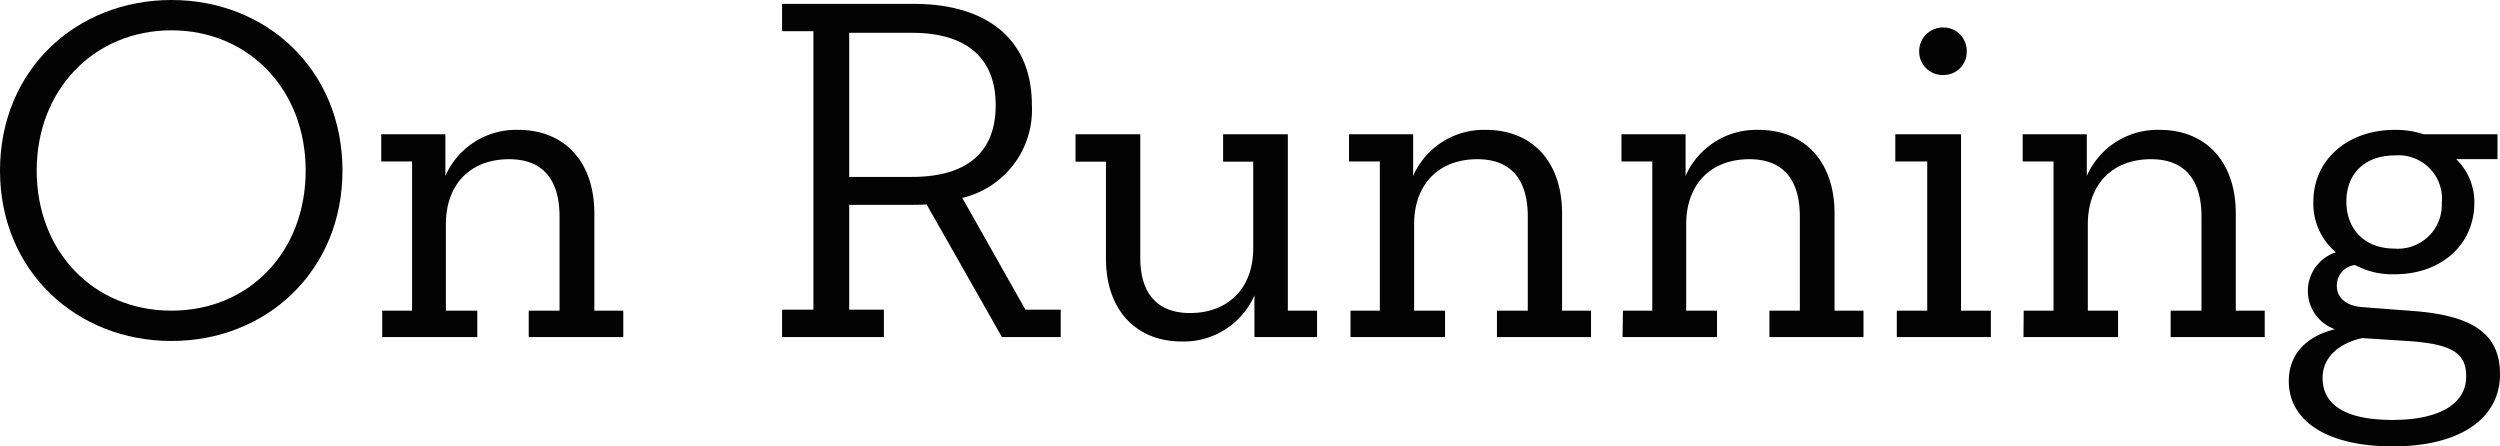 <svg xmlns="http://www.w3.org/2000/svg" viewBox="0 0 251.41 44.89"><defs><style>.cls-1{isolation:isolate;}.cls-2{fill:#030303;}</style></defs><title>OnAsset 7</title><g id="Layer_2" data-name="Layer 2"><g id="Ebene_3" data-name="Ebene 3"><g id="On_Running" data-name="On Running" class="cls-1"><g class="cls-1"><path class="cls-2" d="M0,17.15C0,7.05,7.64,0,17.24,0s17.2,7.05,17.2,17.15S26.8,34.29,17.24,34.29,0,27.25,0,17.15Zm30.74,0C30.74,9,25,3.05,17.24,3.05S3.69,9,3.69,17.15,9.41,31.24,17.24,31.24,30.74,25.32,30.74,17.15Z"/><path class="cls-2" d="M38.44,31.24h3v-15h-3.1V13.5h6.45v4.19a7.76,7.76,0,0,1,7.34-4.63c4.54,0,7.64,3.1,7.64,8.42v9.76h2.91V33.9H53.17V31.24h3.1V21.78c0-3.7-1.67-5.77-5.07-5.77-3.8,0-6.36,2.42-6.36,6.56v8.67H48V33.9H38.44Z"/><path class="cls-2" d="M91.9.39c7,0,11.87,3.26,11.87,10.2a9.09,9.09,0,0,1-7,9.31l6.35,11.24h3.55V33.9h-5.91L93.18,20.55c-.49.05-1.18.05-1.72.05H85.4V31.14h3.49V33.9H78.65V31.14H81.8v-28H78.65V.39Zm-.2,17.4c5.42,0,8.43-2.37,8.43-7.2s-3-7.29-8.43-7.29H85.4V17.79Z"/><path class="cls-2" d="M132.45,31.24V33.9h-6.3V29.71a7.76,7.76,0,0,1-7.34,4.63c-4.49,0-7.59-3.1-7.59-8.32V16.26h-3.06V13.5h6.51V25.92c0,3.54,1.67,5.56,5,5.56,3.8,0,6.36-2.46,6.36-6.5V16.26H123V13.5h6.51V31.24Z"/><path class="cls-2" d="M135.81,31.24h2.95v-15h-3.1V13.5h6.45v4.19a7.76,7.76,0,0,1,7.34-4.63c4.54,0,7.64,3.1,7.64,8.42v9.76H160V33.9h-9.46V31.24h3.1V21.78c0-3.7-1.67-5.77-5.07-5.77-3.8,0-6.36,2.42-6.36,6.56v8.67h3.11V33.9h-9.51Z"/><path class="cls-2" d="M163.21,31.24h2.95v-15h-3.1V13.5h6.45v4.19a7.76,7.76,0,0,1,7.34-4.63c4.54,0,7.64,3.1,7.64,8.42v9.76h2.91V33.9h-9.46V31.24H181V21.78c0-3.7-1.67-5.77-5.07-5.77-3.8,0-6.36,2.42-6.36,6.56v8.67h3.1V33.9h-9.5Z"/><path class="cls-2" d="M197.21,31.24h3V33.9h-9.46V31.24h3.06v-15H190.6V13.5h6.61ZM193,5.17a2.39,2.39,0,0,1,2.41-2.41,2.35,2.35,0,0,1,2.37,2.41,2.31,2.31,0,0,1-2.37,2.37A2.35,2.35,0,0,1,193,5.17Z"/><path class="cls-2" d="M203.51,31.24h3v-15h-3.1V13.5h6.45v4.19a7.76,7.76,0,0,1,7.34-4.63c4.53,0,7.64,3.1,7.64,8.42v9.76h2.91V33.9h-9.46V31.24h3.1V21.78c0-3.7-1.68-5.77-5.08-5.77-3.79,0-6.35,2.42-6.35,6.56v8.67H213V33.9h-9.51Z"/><path class="cls-2" d="M251.16,13.5V16H247a6,6,0,0,1,1.83,4.39c0,4.19-3.3,7.19-8,7.19a7.89,7.89,0,0,1-4-.93A2.07,2.07,0,0,0,235,28.72c0,1.34,1.09,2.07,2.61,2.17l5.27.4c5.92.49,8.53,2.36,8.53,6.35,0,4.44-4,7.25-10.79,7.25-6.55,0-10.45-2.52-10.45-6.56,0-2.9,2-4.58,4.64-5.22a4.09,4.09,0,0,1,.09-7.74,6.41,6.41,0,0,1-2.26-5.07c0-4.24,3.45-7.24,8.18-7.24a8.87,8.87,0,0,1,2.9.44ZM233.57,38c0,2.71,2.27,4.23,7.05,4.23,4.53,0,7.39-1.52,7.39-4.38,0-2.32-1.38-3.25-5.81-3.55L237.56,34C235.3,34.49,233.57,35.87,233.57,38Zm12-17.74a4.37,4.37,0,0,0-4.73-4.63c-3.06,0-4.88,1.87-4.88,4.63S237.76,25,240.82,25A4.41,4.41,0,0,0,245.55,20.3Z"/></g></g></g></g></svg>